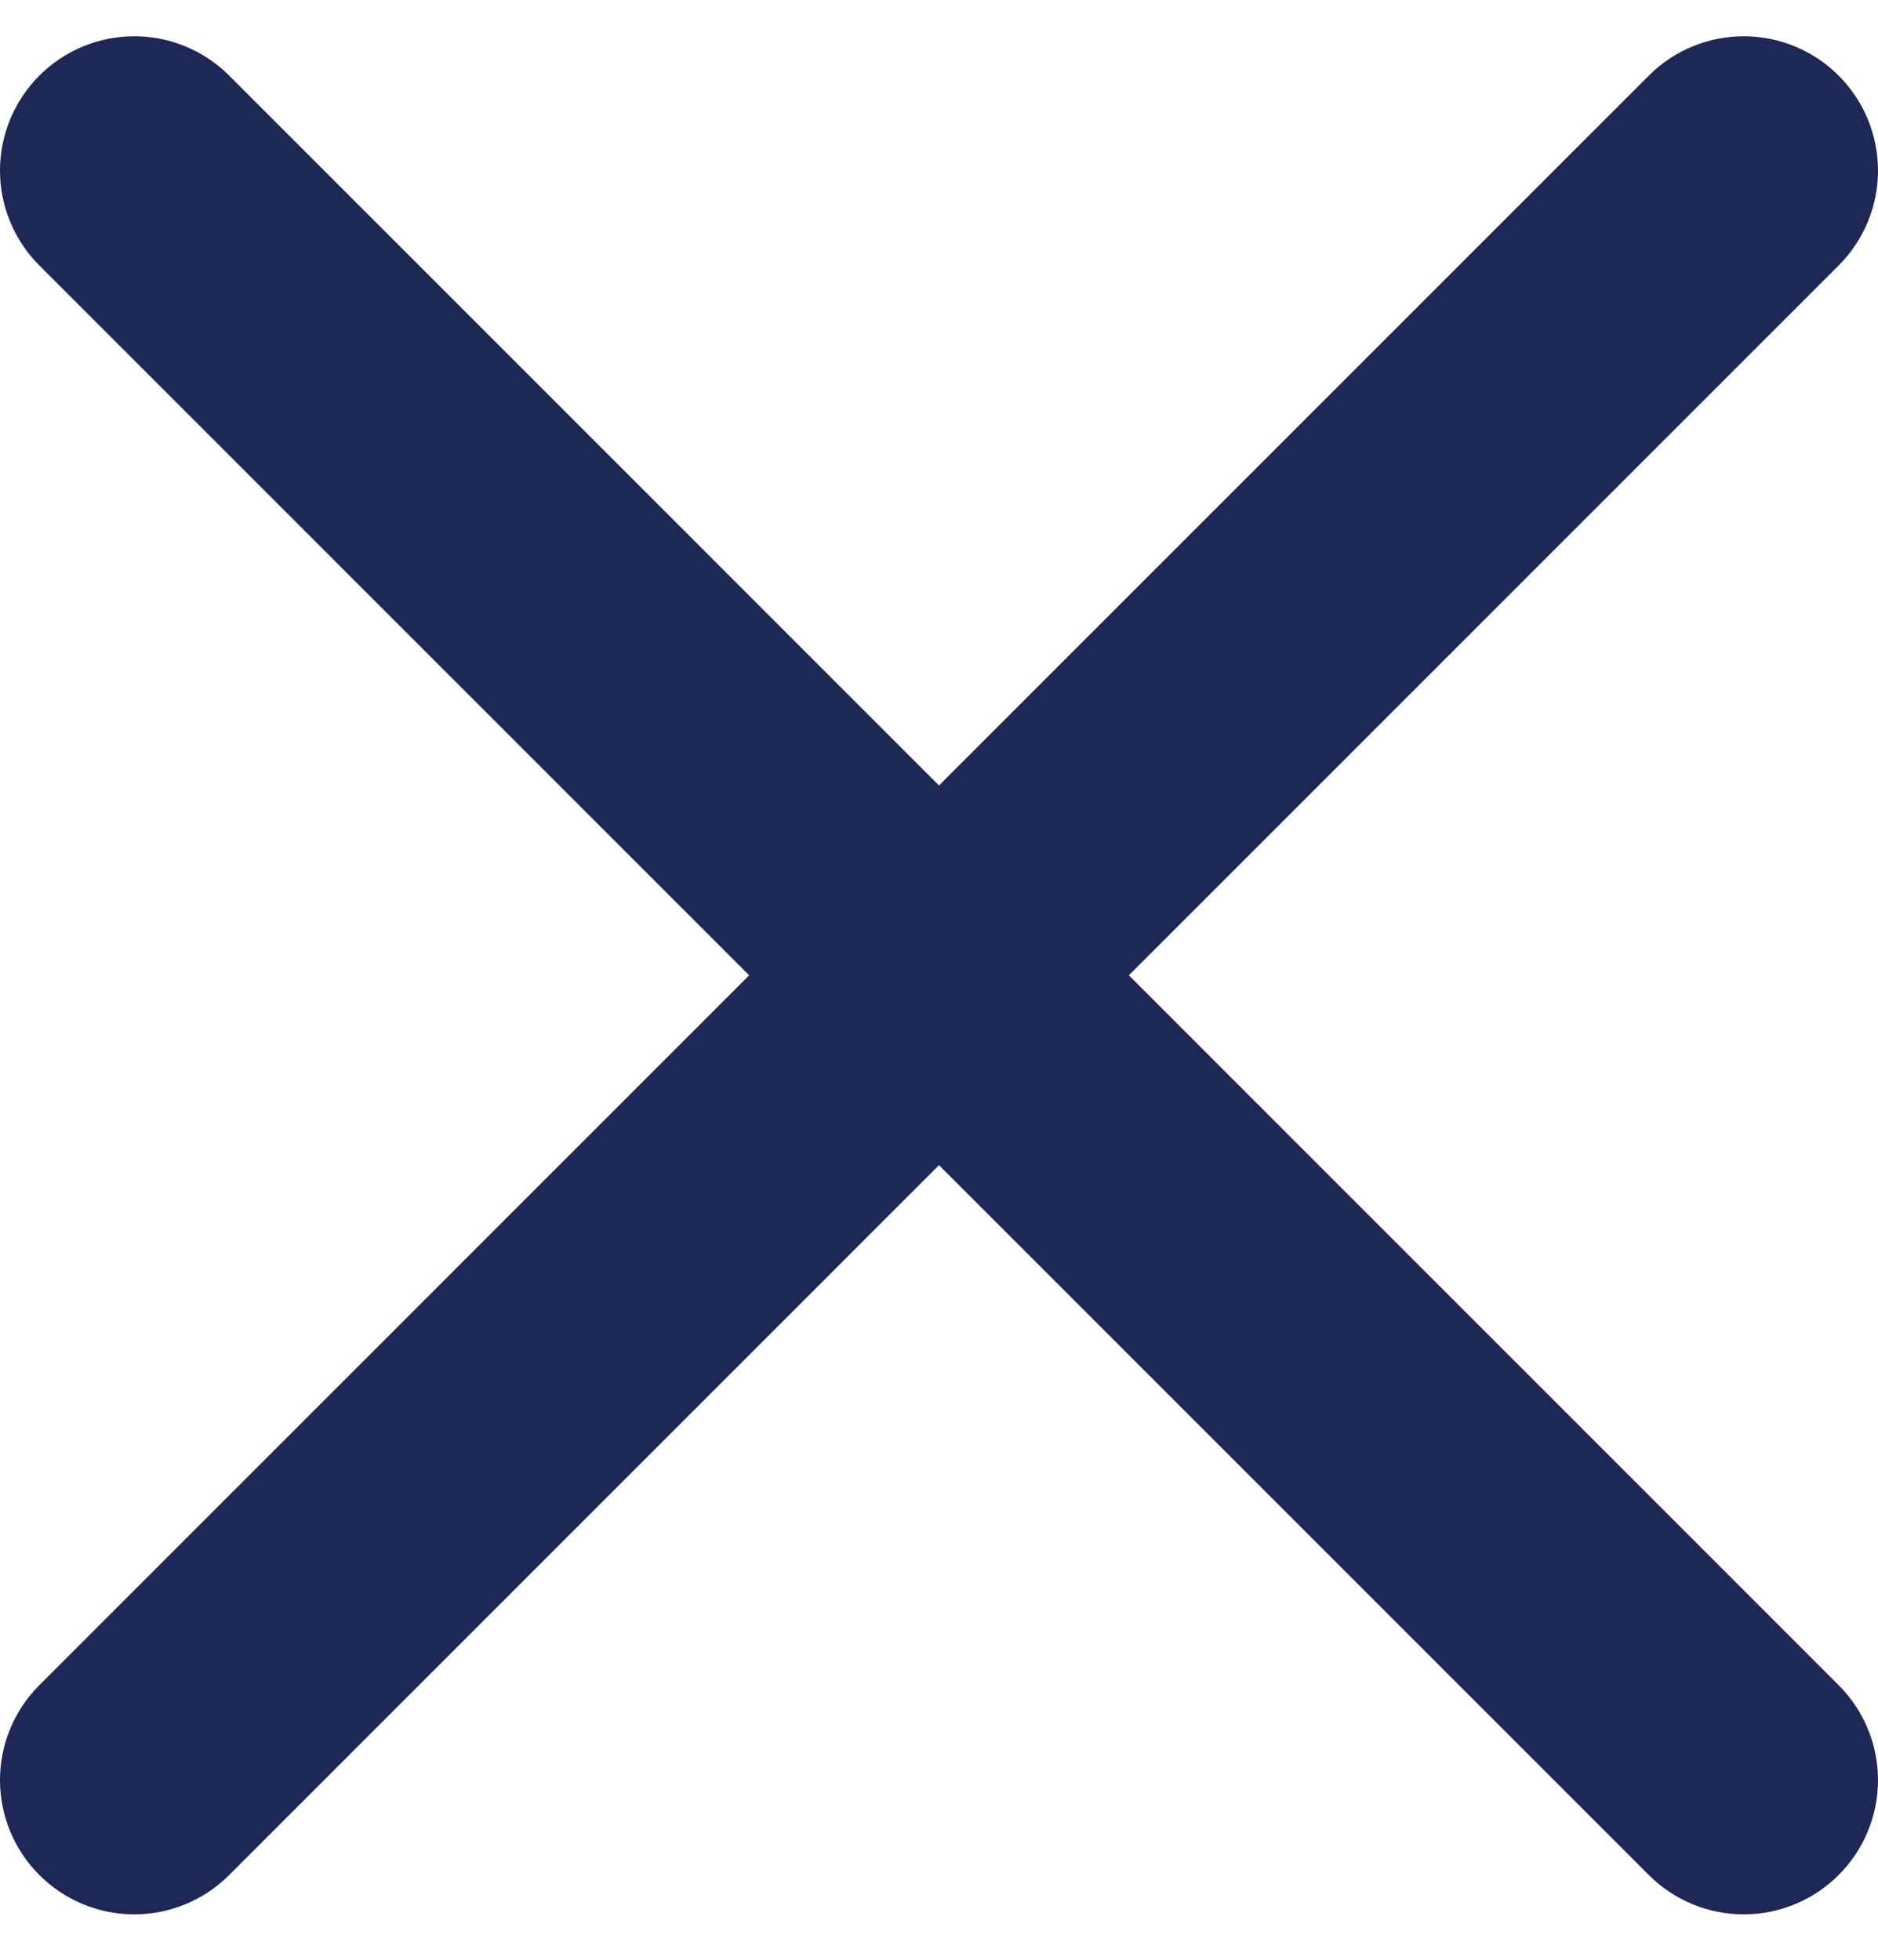 <svg width="23" height="24" viewBox="0 0 23 24" fill="none" xmlns="http://www.w3.org/2000/svg">
<path d="M22.528 20.647C22.832 20.956 23.002 21.373 23 21.807C22.998 22.24 22.825 22.656 22.518 22.962C22.212 23.269 21.796 23.442 21.363 23.444C20.929 23.446 20.512 23.276 20.203 22.972L11.5 14.269L2.797 22.972C2.488 23.276 2.071 23.446 1.638 23.444C1.204 23.442 0.788 23.269 0.482 22.962C0.175 22.656 0.002 22.24 1.36495e-05 21.807C-0.002 21.373 0.168 20.956 0.472 20.647L9.175 11.944L0.472 3.241C0.168 2.932 -0.002 2.515 1.36495e-05 2.082C0.002 1.648 0.175 1.232 0.482 0.926C0.788 0.619 1.204 0.446 1.638 0.444C2.071 0.442 2.488 0.612 2.797 0.916L11.5 9.619L20.203 0.916C20.512 0.612 20.929 0.442 21.363 0.444C21.796 0.446 22.212 0.619 22.518 0.926C22.825 1.232 22.998 1.648 23 2.082C23.002 2.515 22.832 2.932 22.528 3.241L13.825 11.944L22.528 20.647Z" fill="#1E2857"/>
</svg>
